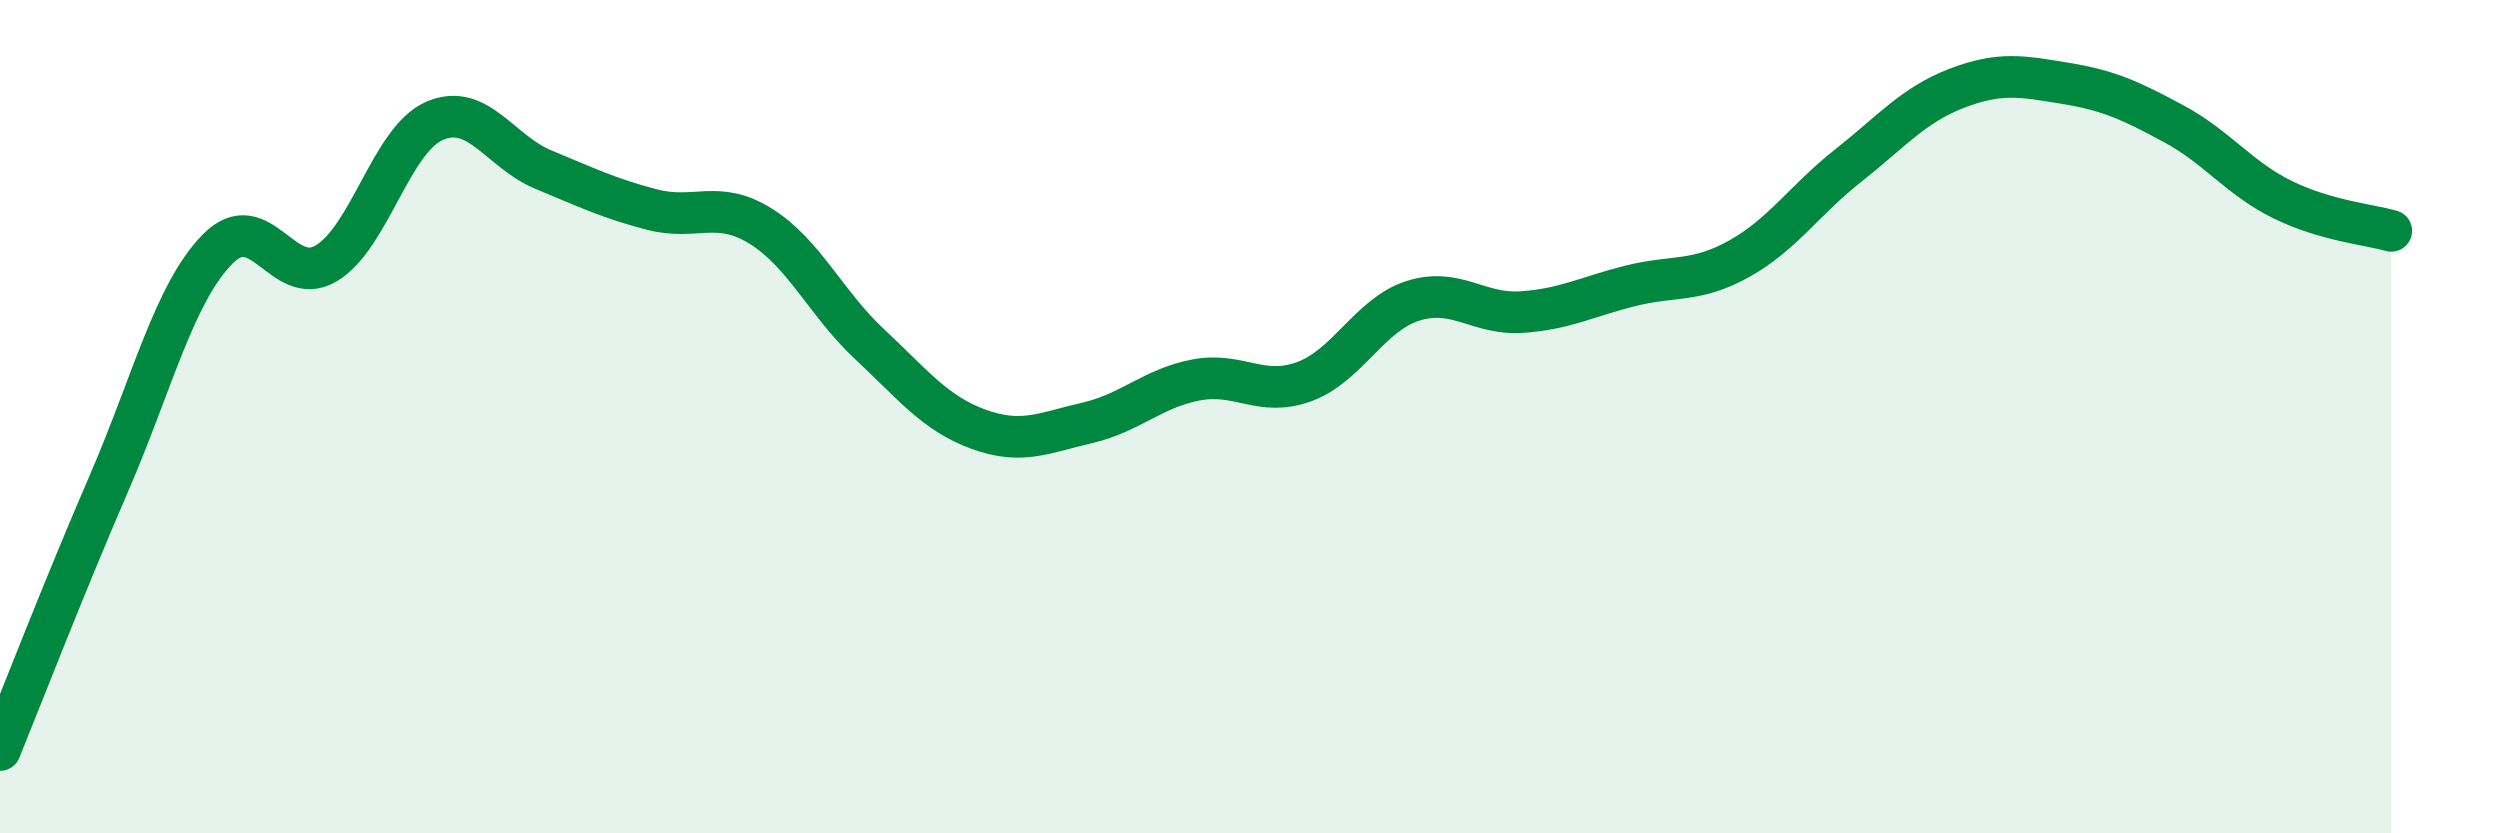 
    <svg width="60" height="20" viewBox="0 0 60 20" xmlns="http://www.w3.org/2000/svg">
      <path
        d="M 0,18 C 0.52,16.72 1.57,14.01 2.61,11.61 C 3.65,9.21 4.18,7.04 5.22,5.98 C 6.26,4.92 6.79,6.94 7.83,6.32 C 8.87,5.7 9.39,3.35 10.43,2.9 C 11.47,2.45 12,3.64 13.04,4.07 C 14.08,4.5 14.61,4.76 15.65,5.03 C 16.69,5.3 17.22,4.78 18.26,5.43 C 19.3,6.08 19.83,7.29 20.87,8.26 C 21.91,9.23 22.44,9.92 23.48,10.3 C 24.52,10.68 25.05,10.39 26.09,10.15 C 27.13,9.91 27.66,9.32 28.7,9.12 C 29.74,8.92 30.26,9.54 31.3,9.16 C 32.34,8.78 32.87,7.55 33.91,7.22 C 34.95,6.89 35.48,7.56 36.52,7.49 C 37.56,7.42 38.09,7.12 39.13,6.86 C 40.17,6.6 40.7,6.79 41.74,6.21 C 42.78,5.63 43.31,4.8 44.35,3.98 C 45.39,3.16 45.92,2.52 46.96,2.12 C 48,1.72 48.53,1.83 49.57,2 C 50.61,2.17 51.13,2.41 52.17,2.97 C 53.21,3.53 53.74,4.28 54.78,4.79 C 55.82,5.3 56.87,5.39 57.39,5.54L57.39 20L0 20Z"
        fill="#008740"
        opacity="0.1"
        stroke-linecap="round"
        stroke-linejoin="round"
      />
      <path
        d="M 0,18 C 0.52,16.72 1.57,14.01 2.61,11.61 C 3.65,9.21 4.18,7.04 5.22,5.98 C 6.26,4.92 6.79,6.94 7.83,6.32 C 8.87,5.7 9.39,3.35 10.43,2.9 C 11.47,2.45 12,3.64 13.04,4.07 C 14.08,4.5 14.61,4.76 15.65,5.03 C 16.69,5.3 17.22,4.78 18.26,5.43 C 19.3,6.08 19.83,7.29 20.87,8.26 C 21.91,9.23 22.44,9.92 23.48,10.3 C 24.52,10.68 25.05,10.39 26.09,10.15 C 27.13,9.91 27.66,9.32 28.7,9.12 C 29.74,8.92 30.26,9.54 31.3,9.16 C 32.34,8.78 32.87,7.55 33.91,7.22 C 34.95,6.89 35.48,7.56 36.52,7.49 C 37.56,7.42 38.09,7.12 39.13,6.86 C 40.17,6.6 40.7,6.79 41.74,6.21 C 42.78,5.63 43.31,4.8 44.35,3.98 C 45.39,3.16 45.92,2.52 46.96,2.12 C 48,1.72 48.53,1.83 49.57,2 C 50.61,2.17 51.13,2.41 52.17,2.97 C 53.21,3.53 53.74,4.28 54.78,4.79 C 55.82,5.3 56.87,5.39 57.39,5.54"
        stroke="#008740"
        stroke-width="1"
        fill="none"
        stroke-linecap="round"
        stroke-linejoin="round"
      />
    </svg>
  